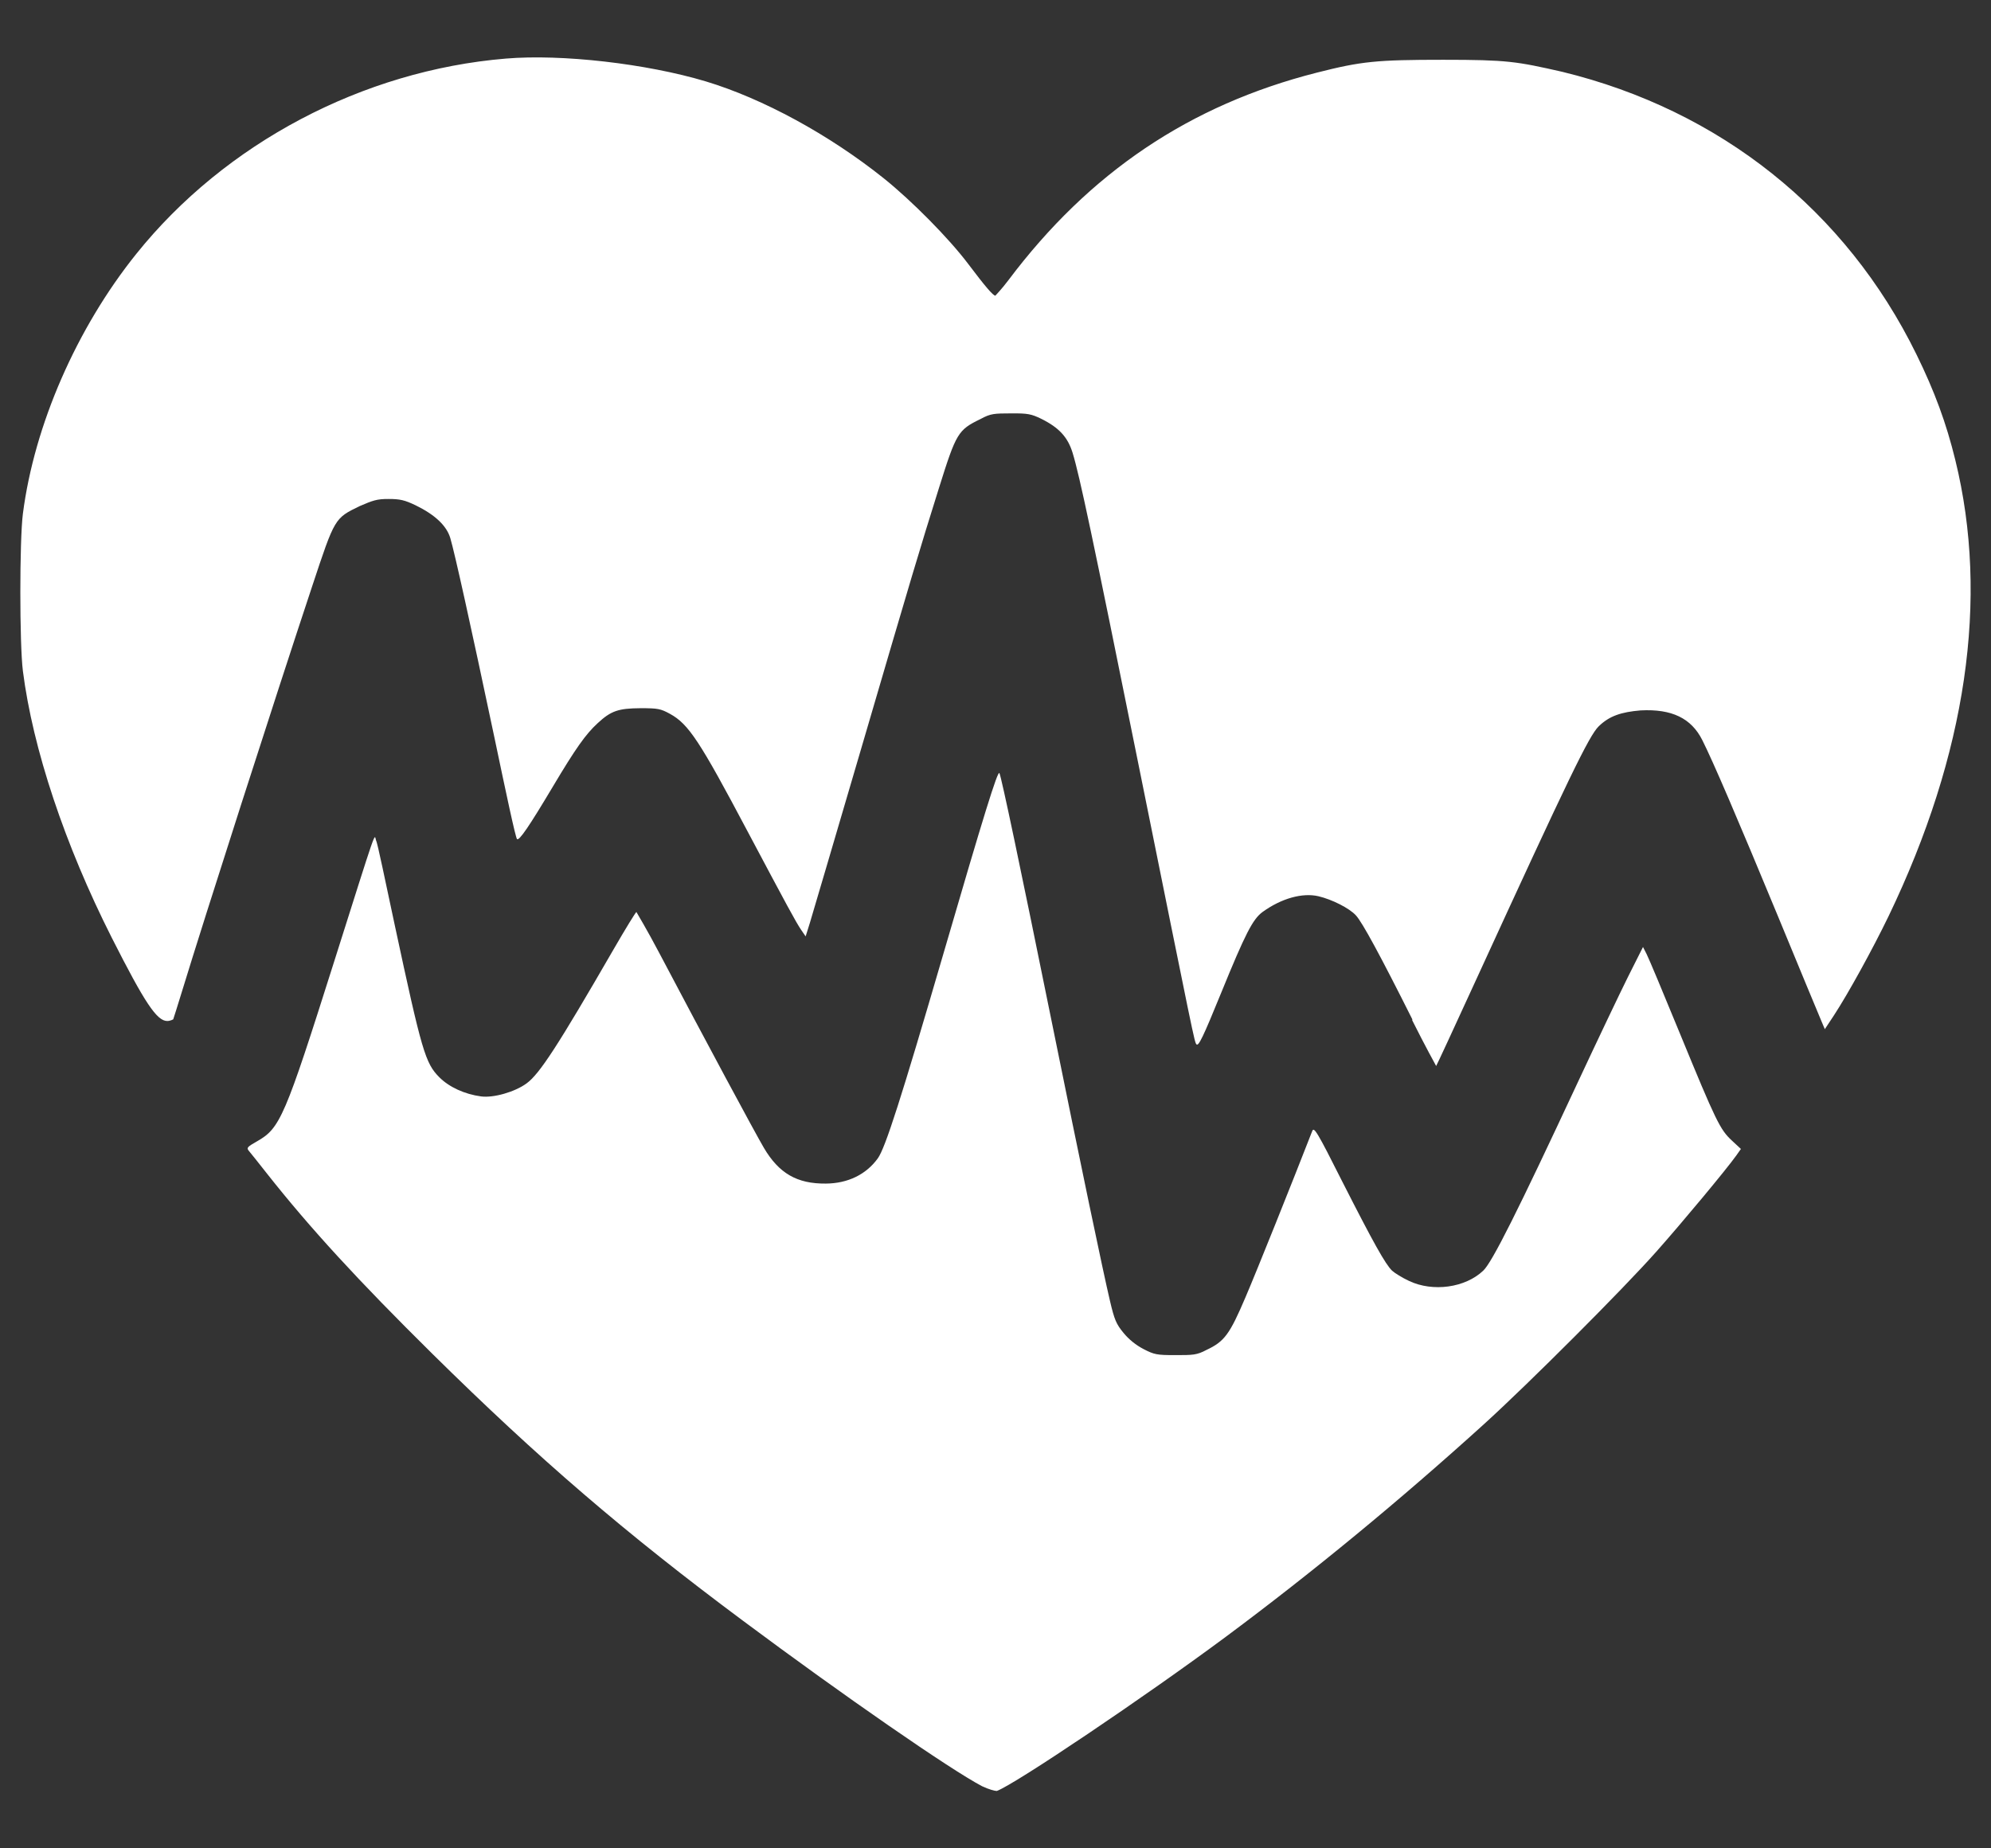 <svg width="28" height="26" viewBox="0 0 28 26" fill="none" xmlns="http://www.w3.org/2000/svg">
<rect x="0" y="0" width="28" height="26" fill="#333333" stroke="none"/>
<path d="M13.811 25.126C13.36 24.889 11.868 23.856 10.452 22.801C8.79 21.564 7.573 20.517 6.086 19.049C5.039 18.015 4.36 17.275 3.759 16.514C3.638 16.36 3.521 16.213 3.499 16.188C3.465 16.147 3.476 16.133 3.614 16.055C3.94 15.87 4.004 15.723 4.698 13.53C5.32 11.566 5.261 11.738 5.288 11.821C5.311 11.86 5.418 12.395 5.551 13.011C5.933 14.793 5.981 14.956 6.18 15.155C6.317 15.292 6.534 15.392 6.766 15.423C6.94 15.446 7.24 15.361 7.405 15.24C7.588 15.107 7.845 14.711 8.629 13.354C8.796 13.065 8.941 12.829 8.95 12.829C8.95 12.829 9.106 13.09 9.274 13.41C9.908 14.613 10.616 15.931 10.742 16.145C10.954 16.506 11.21 16.653 11.614 16.649C11.924 16.647 12.181 16.521 12.345 16.294C12.45 16.148 12.671 15.46 13.267 13.417C13.832 11.477 14.031 10.833 14.055 10.875C14.082 10.925 14.346 12.179 14.793 14.383C15.203 16.406 15.509 17.871 15.61 18.3C15.672 18.563 15.697 18.624 15.8 18.749C15.876 18.842 15.976 18.922 16.082 18.977C16.233 19.055 16.27 19.062 16.529 19.062C16.773 19.062 16.831 19.062 16.967 18.989C17.22 18.87 17.293 18.771 17.517 18.245C17.673 17.881 18.172 16.636 18.454 15.911C18.479 15.847 18.52 15.911 18.879 16.625C19.313 17.479 19.483 17.784 19.578 17.875C19.613 17.907 19.72 17.974 19.817 18.019C20.151 18.177 20.607 18.115 20.86 17.873C20.985 17.754 21.34 17.046 22.187 15.229C22.459 14.646 22.777 13.978 22.893 13.745L23.106 13.321L23.156 13.419C23.184 13.472 23.396 13.979 23.628 14.545C24.132 15.772 24.19 15.89 24.355 16.043L24.483 16.162L24.415 16.258C24.28 16.448 23.658 17.196 23.293 17.607C22.825 18.135 21.501 19.46 20.872 20.031C19.69 21.103 18.464 22.113 17.246 23.019C16.106 23.866 14.269 25.103 14.018 25.193C13.991 25.193 13.903 25.17 13.811 25.126ZM19.862 14.339C19.417 13.451 19.158 12.972 19.069 12.877C18.978 12.776 18.733 12.652 18.541 12.607C18.315 12.555 18.02 12.637 17.755 12.829C17.618 12.93 17.514 13.131 17.174 13.965C16.918 14.593 16.855 14.722 16.826 14.69C16.798 14.66 16.796 14.642 16.009 10.744C15.364 7.546 15.182 6.687 15.084 6.369C15.016 6.148 14.892 6.014 14.641 5.89C14.504 5.824 14.454 5.813 14.219 5.815C13.985 5.816 13.934 5.815 13.788 5.895C13.473 6.048 13.448 6.089 13.205 6.864C12.923 7.764 12.853 7.998 12.094 10.589C11.739 11.799 11.422 12.875 11.39 12.98L11.33 13.172L11.266 13.079C11.186 12.958 11.079 12.76 10.514 11.696C9.838 10.419 9.683 10.185 9.423 10.042C9.29 9.969 9.251 9.962 9.009 9.962C8.695 9.964 8.593 9.999 8.405 10.173C8.236 10.328 8.095 10.528 7.775 11.065C7.441 11.626 7.3 11.832 7.271 11.803C7.249 11.78 7.114 11.142 6.951 10.364C6.616 8.777 6.396 7.784 6.333 7.57C6.281 7.394 6.116 7.24 5.845 7.108C5.692 7.035 5.628 7.019 5.465 7.019C5.296 7.018 5.239 7.042 5.059 7.119C4.705 7.291 4.71 7.282 4.391 8.244C3.86 9.843 2.875 12.911 2.562 13.937C2.496 14.151 2.439 14.334 2.436 14.339C2.436 14.339 2.395 14.362 2.352 14.362C2.205 14.362 2.034 14.103 1.573 13.193C0.912 11.885 0.461 10.532 0.322 9.439C0.274 9.063 0.274 7.597 0.322 7.226C0.482 5.982 1.077 4.617 1.917 3.571C3.166 2.014 5.103 0.991 7.114 0.824C7.901 0.758 9.092 0.895 9.926 1.145C10.729 1.387 11.66 1.894 12.427 2.507C12.823 2.824 13.345 3.353 13.615 3.711C13.853 4.027 13.966 4.159 13.998 4.159C13.998 4.159 14.092 4.061 14.181 3.942C15.319 2.427 16.732 1.476 18.518 1.022C19.147 0.862 19.359 0.841 20.297 0.841C21.2 0.841 21.326 0.864 21.97 1.01C24.191 1.551 25.96 2.962 26.952 4.986C27.207 5.506 27.371 5.951 27.498 6.471C27.977 8.421 27.656 10.609 26.558 12.891C26.334 13.354 25.992 13.976 25.791 14.283L25.663 14.477L25.611 14.354C25.581 14.285 25.308 13.626 25.003 12.886C24.427 11.494 24.09 10.709 23.94 10.411C23.785 10.102 23.51 9.97 23.072 9.993C22.801 10.016 22.633 10.07 22.483 10.217C22.348 10.349 22.074 10.914 20.753 13.795C20.453 14.45 20.203 14.99 20.197 14.995C20.197 14.995 20.04 14.711 19.86 14.351L19.862 14.339Z" fill="white"/>
</svg>
